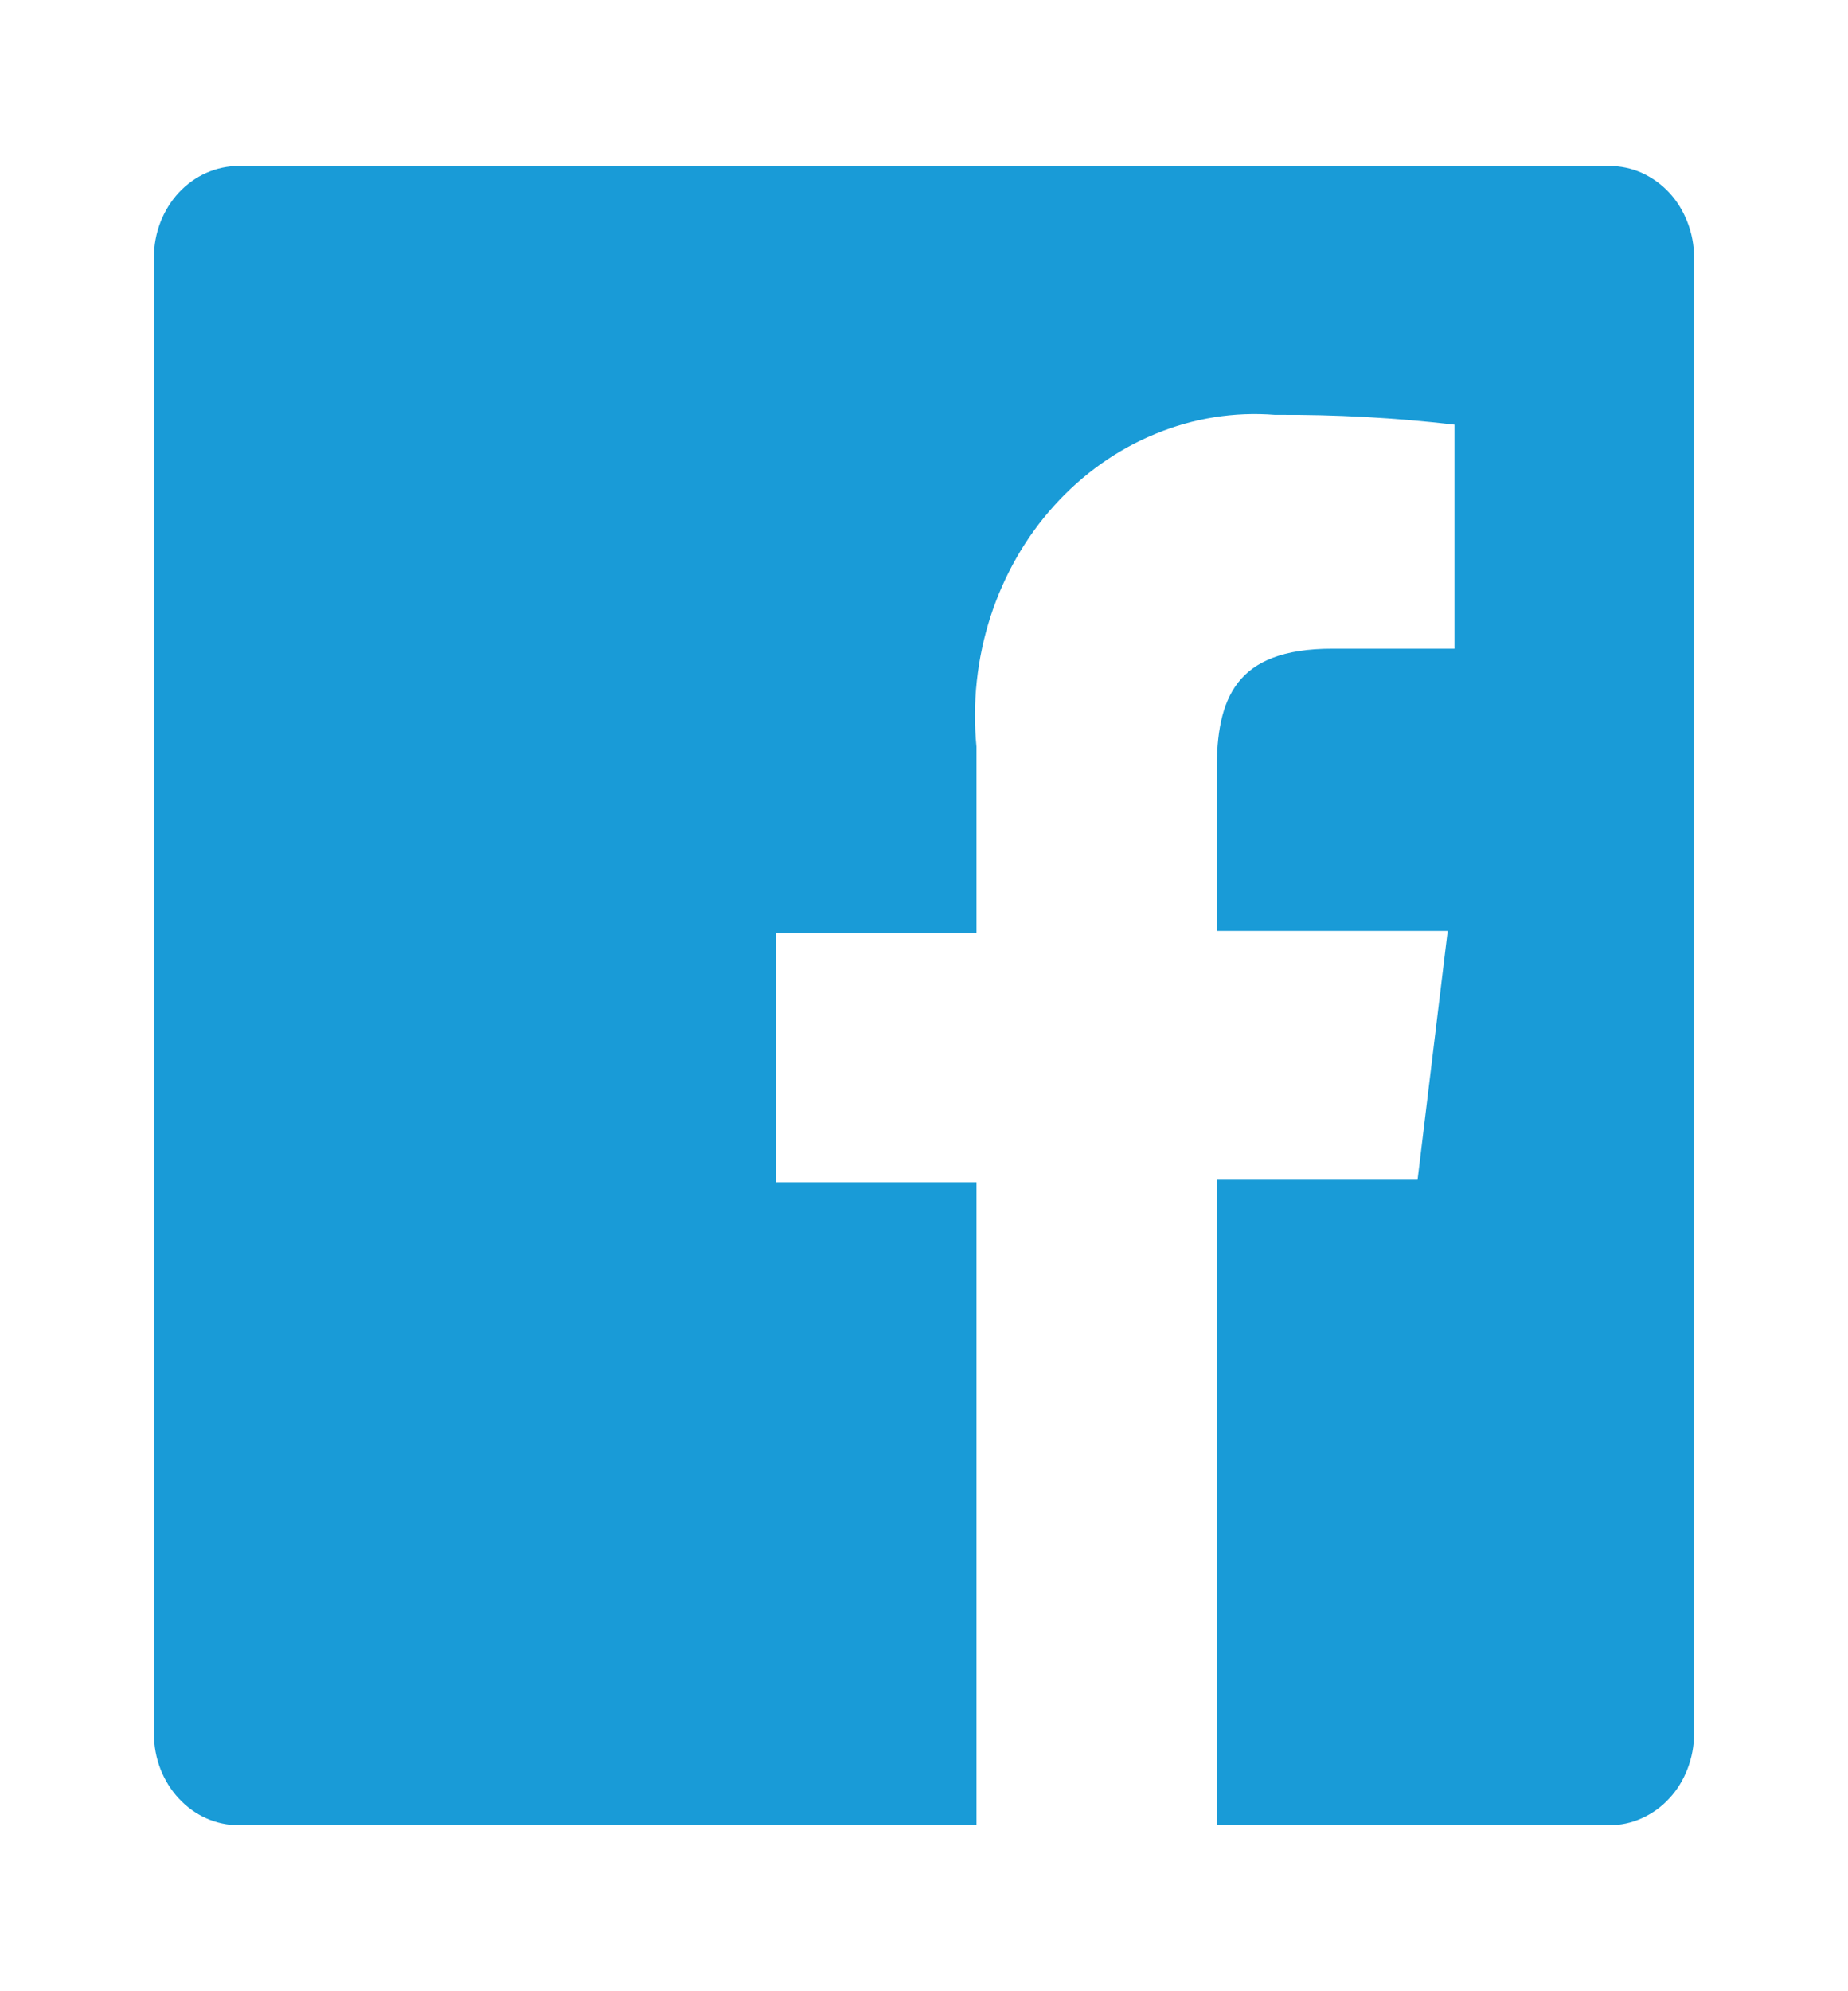 <svg width="13" height="14" viewBox="0 0 13 14" fill="none" xmlns="http://www.w3.org/2000/svg">
<path d="M11.321 1.167H1.679C1.521 1.167 1.37 1.234 1.258 1.354C1.146 1.475 1.083 1.638 1.083 1.808V12.191C1.083 12.362 1.146 12.525 1.258 12.645C1.37 12.766 1.521 12.833 1.679 12.833H6.869V8.312H5.46V6.562H6.869V5.25C6.839 4.942 6.873 4.63 6.967 4.338C7.062 4.045 7.214 3.778 7.415 3.556C7.615 3.334 7.858 3.161 8.127 3.051C8.395 2.94 8.683 2.894 8.97 2.917C9.392 2.914 9.813 2.937 10.232 2.986V4.561H9.371C8.688 4.561 8.559 4.912 8.559 5.419V6.545H10.184L9.972 8.295H8.559V12.833H11.321C11.399 12.833 11.477 12.817 11.549 12.784C11.621 12.752 11.687 12.705 11.742 12.645C11.798 12.586 11.841 12.515 11.871 12.437C11.901 12.359 11.917 12.276 11.917 12.191V1.808C11.917 1.724 11.901 1.64 11.871 1.563C11.841 1.485 11.798 1.414 11.742 1.354C11.687 1.295 11.621 1.248 11.549 1.215C11.477 1.183 11.399 1.167 11.321 1.167Z" fill="#199BD7"/>
</svg>
